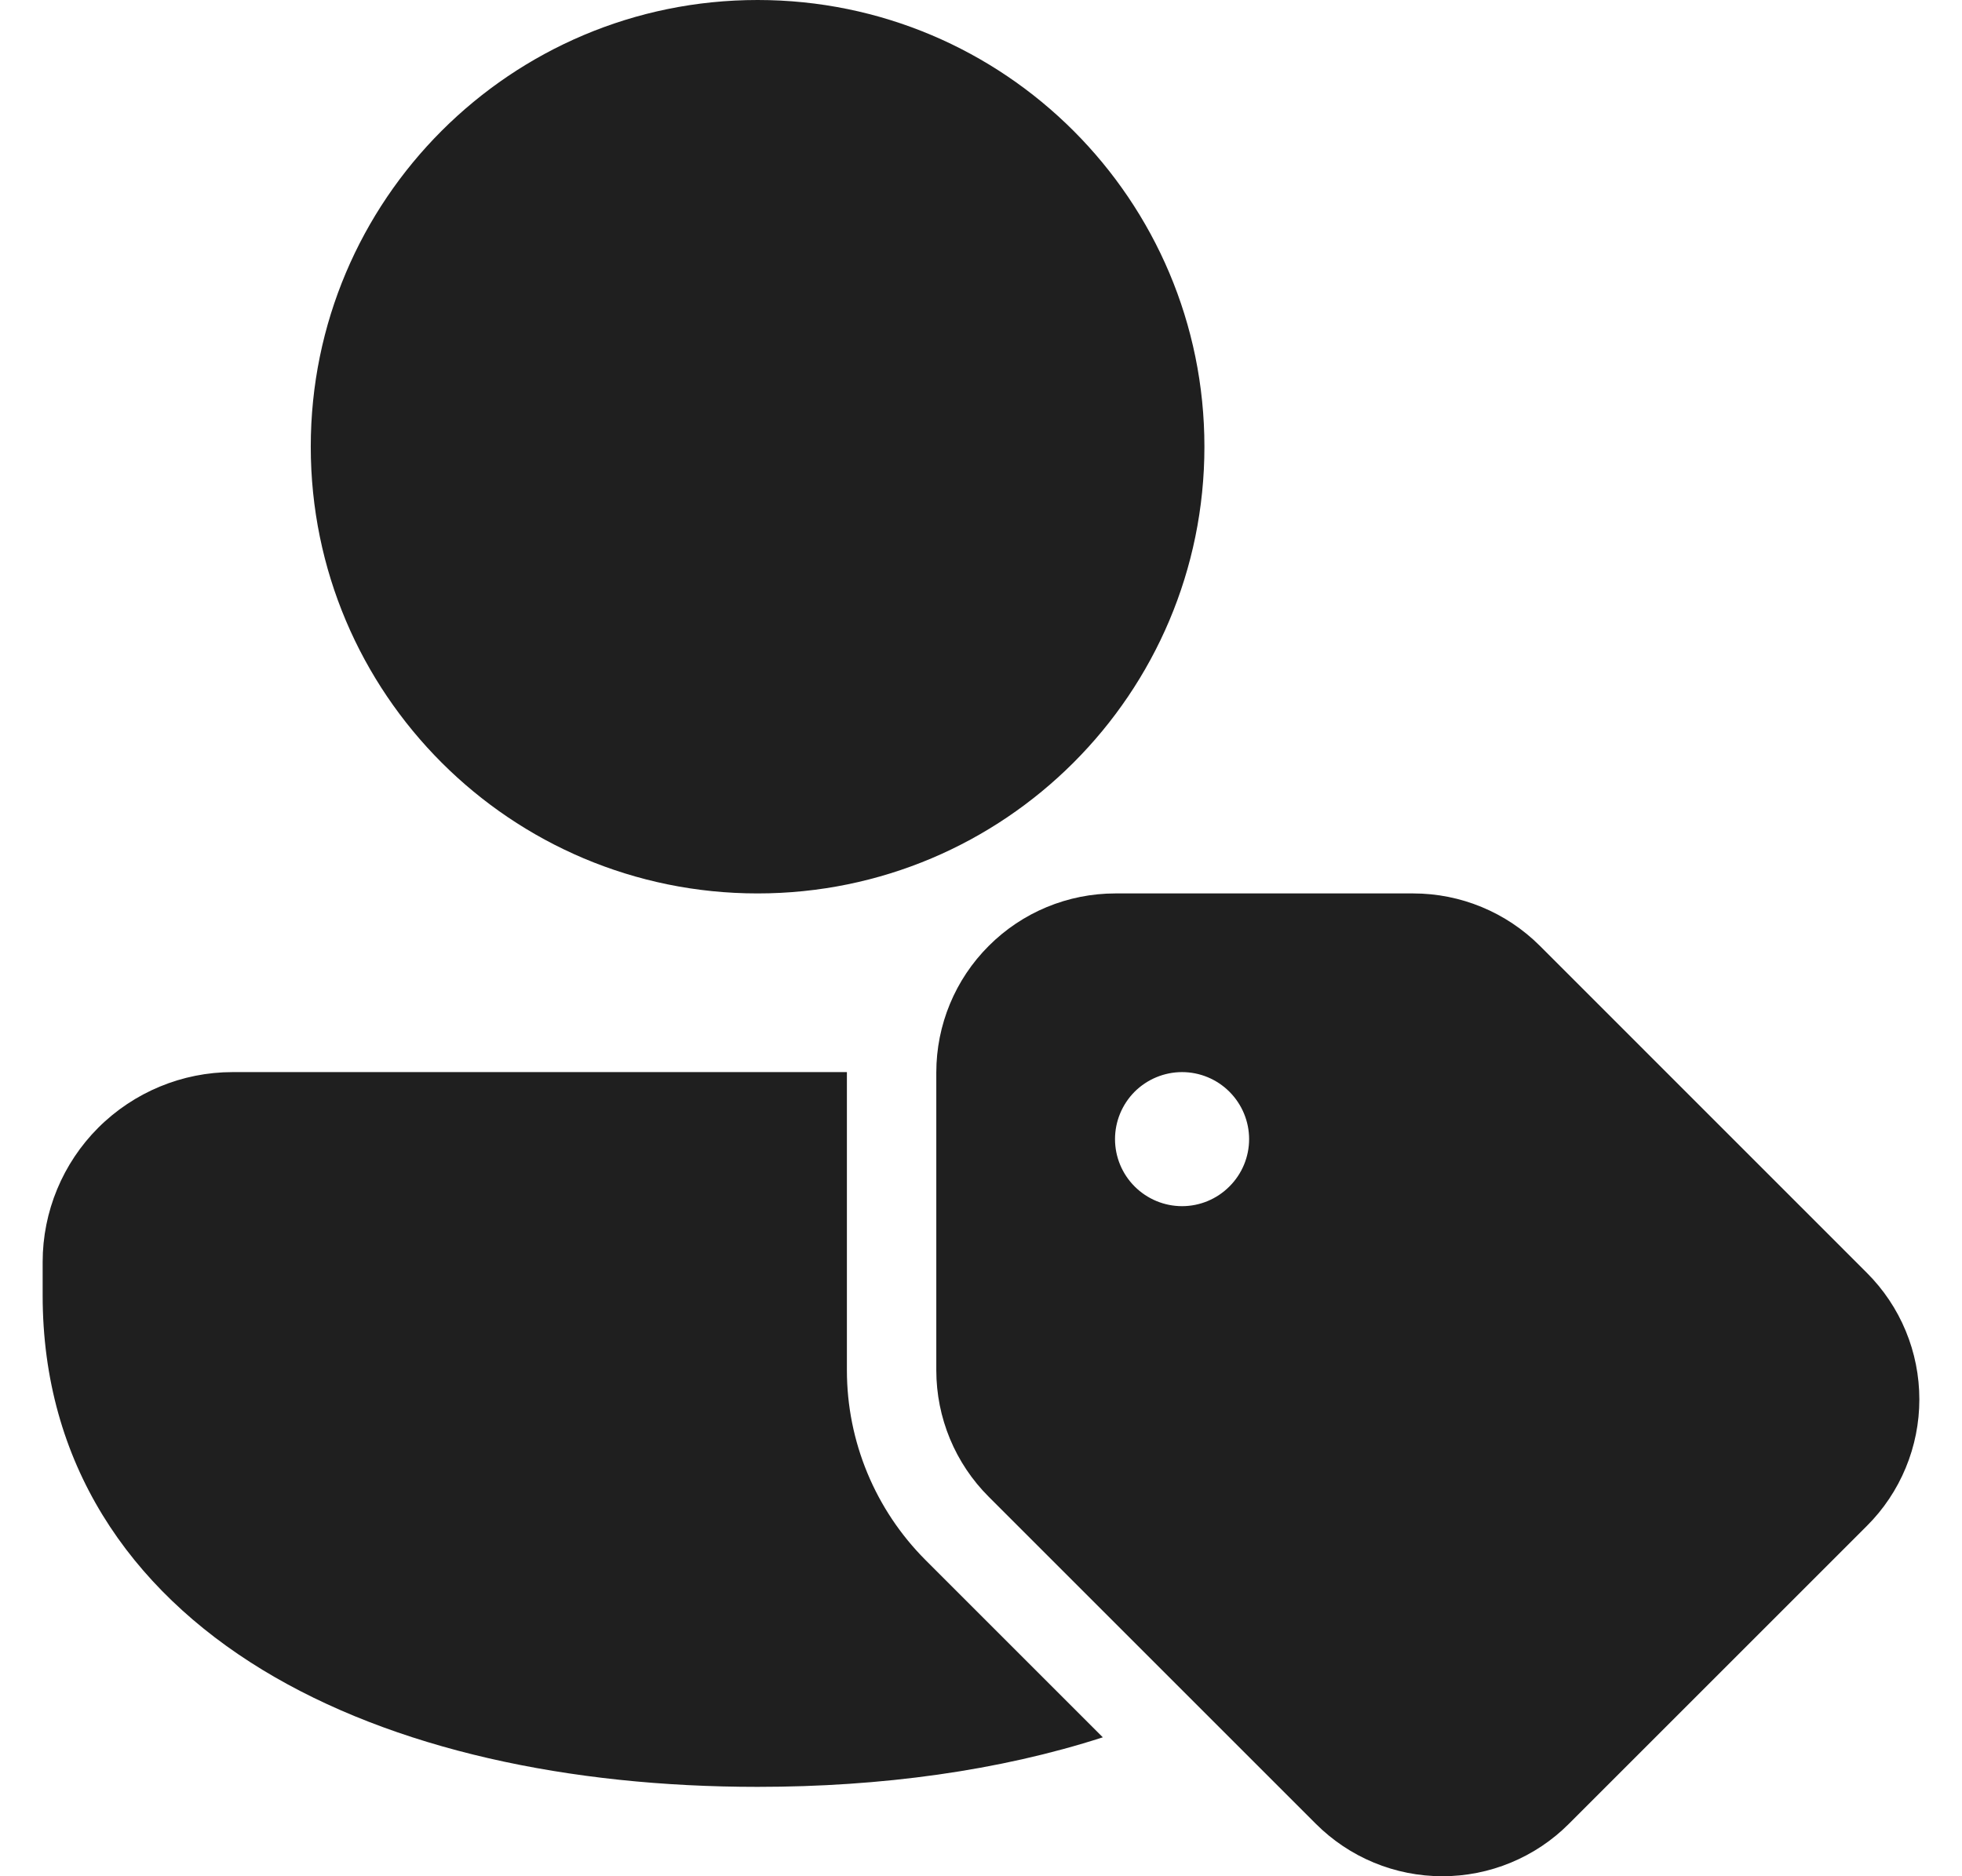 <svg width="23" height="22" viewBox="0 0 23 22" fill="none" xmlns="http://www.w3.org/2000/svg">
<path d="M3.643 5.238C3.643 2.345 5.988 0 8.881 0C11.774 0 14.119 2.345 14.119 5.238C14.119 8.131 11.774 10.476 8.881 10.476C5.988 10.476 3.643 8.131 3.643 5.238ZM0.5 14.797C0.5 14.207 0.735 13.64 1.152 13.223C1.57 12.806 2.136 12.571 2.726 12.571H9.928V16.067C9.928 16.902 10.26 17.702 10.85 18.293L12.928 20.371C11.713 20.764 10.328 20.952 8.881 20.952C6.674 20.952 4.612 20.514 3.077 19.58C1.517 18.63 0.5 17.157 0.5 15.19L0.5 14.797ZM10.976 12.575V16.067C10.976 16.624 11.197 17.158 11.591 17.551L15.425 21.385C15.62 21.58 15.851 21.735 16.105 21.84C16.36 21.946 16.633 22 16.909 22C17.184 22 17.457 21.946 17.712 21.84C17.966 21.735 18.198 21.58 18.392 21.385L21.885 17.892C22.08 17.698 22.235 17.466 22.34 17.212C22.446 16.957 22.5 16.684 22.5 16.409C22.5 16.133 22.446 15.86 22.34 15.605C22.235 15.351 22.08 15.12 21.885 14.925L18.051 11.09C17.657 10.697 17.124 10.476 16.567 10.476H13.075C12.518 10.476 11.984 10.697 11.591 11.091C11.197 11.484 10.976 12.018 10.976 12.575ZM13.857 14.143C13.649 14.143 13.449 14.06 13.301 13.912C13.154 13.765 13.071 13.565 13.071 13.357C13.071 13.149 13.154 12.949 13.301 12.801C13.449 12.654 13.649 12.571 13.857 12.571C14.065 12.571 14.265 12.654 14.412 12.801C14.56 12.949 14.643 13.149 14.643 13.357C14.643 13.565 14.56 13.765 14.412 13.912C14.265 14.06 14.065 14.143 13.857 14.143Z" fill="#1F1F1F"/>
</svg>
